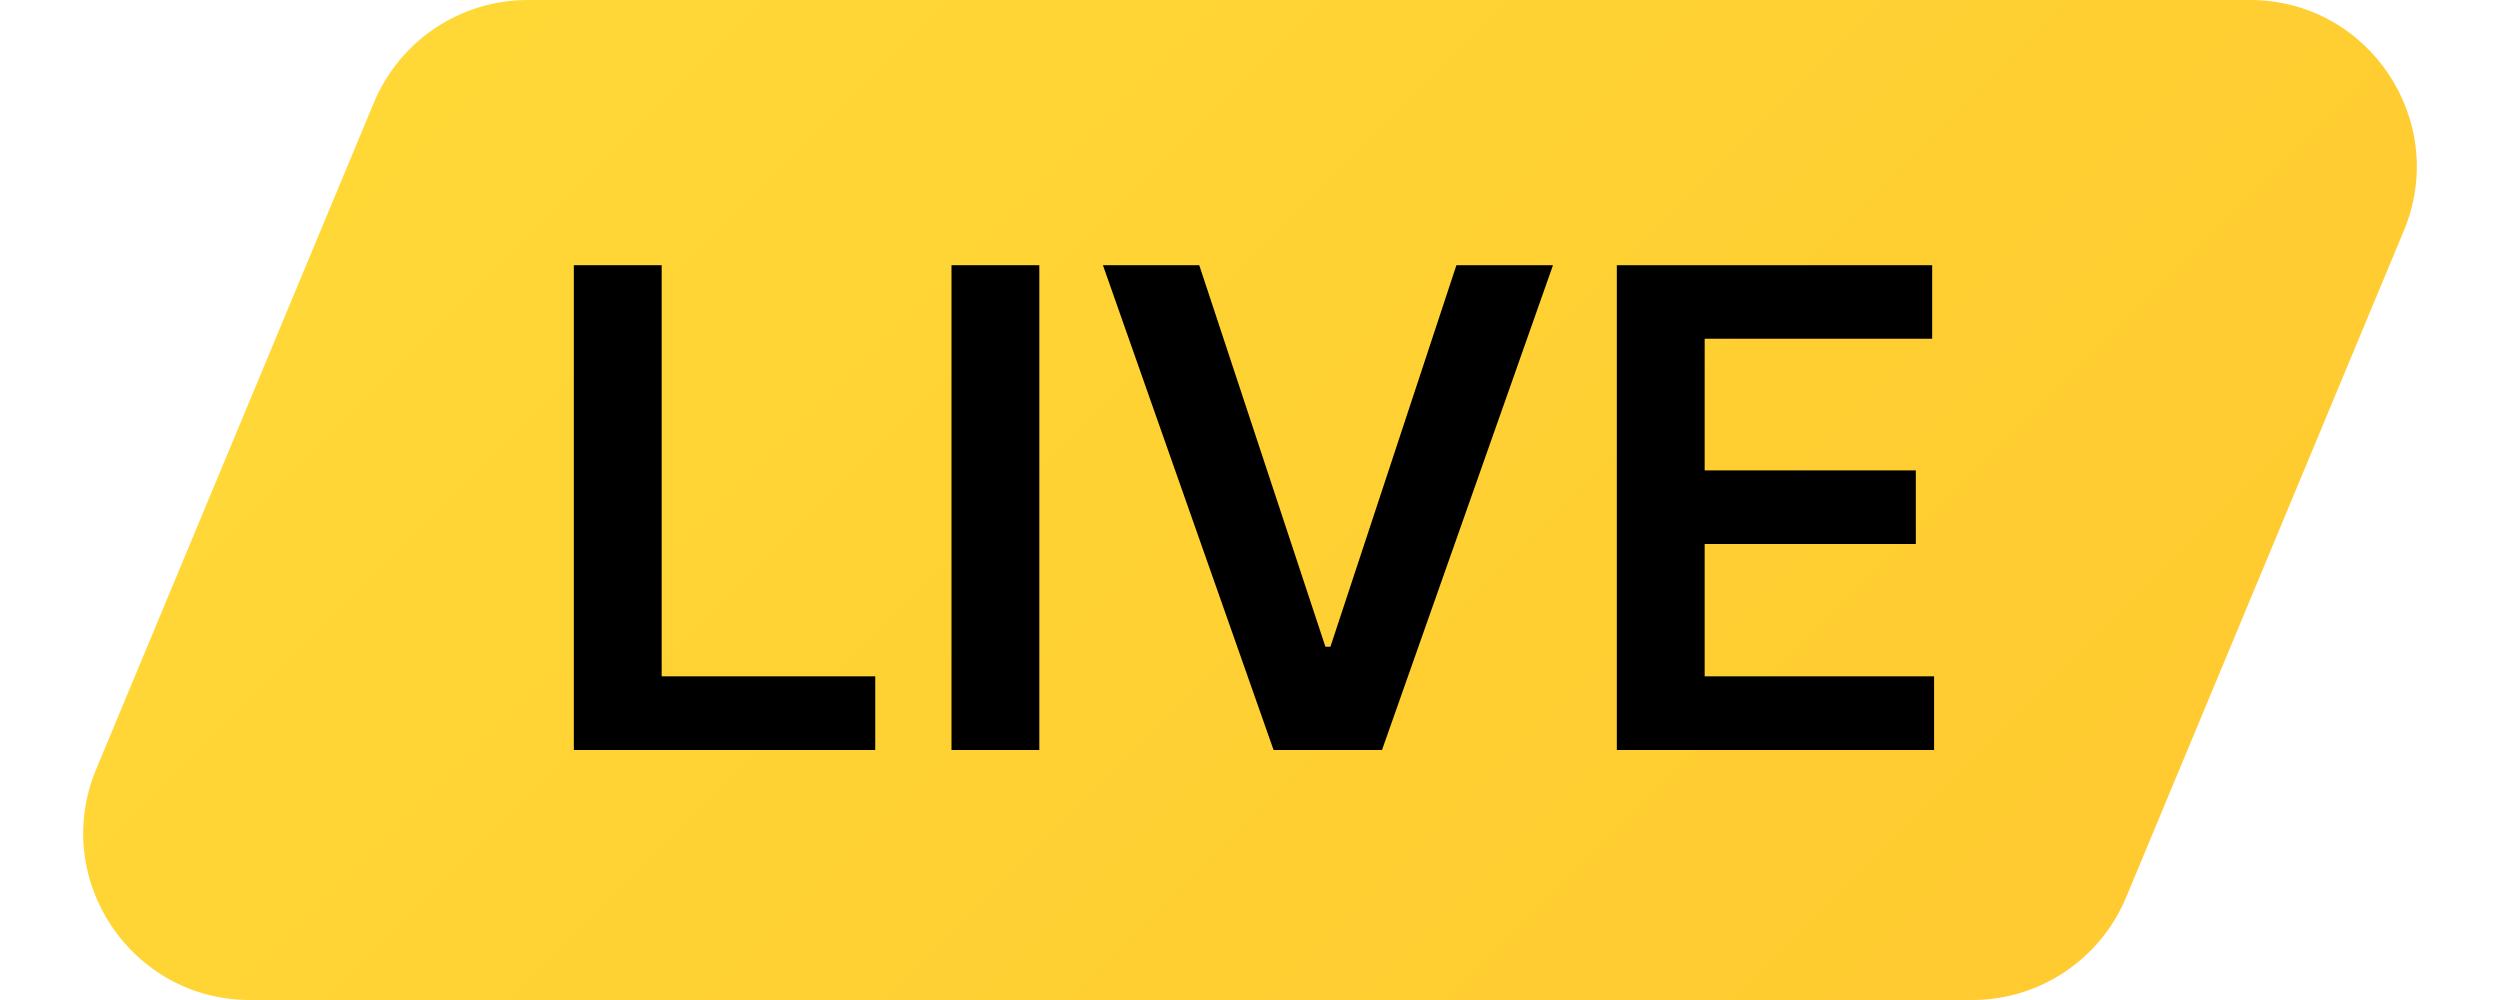 <svg width="30" height="12" viewBox="0 0 30 12" fill="none" xmlns="http://www.w3.org/2000/svg">
<g clip-path="url(#clip0_23_31)">
<path d="M4.487 1.231C4.798 0.485 5.526 0 6.333 0L27 0C28.427 0 29.395 1.452 28.846 2.769L25.513 10.769C25.202 11.514 24.474 12 23.667 12L3 12C1.573 12 0.605 10.548 1.154 9.231L4.487 1.231Z" fill="url(#paint0_linear_23_31)"/>
<path d="M6.886 9V3.182H7.94V8.116H10.503V9H6.886ZM12.472 3.182V9H11.418V3.182H12.472ZM14.391 3.182L15.905 7.761H15.965L17.477 3.182L18.636 3.182L16.584 9H15.283L13.235 3.182H14.391ZM19.402 9V3.182H23.186V4.065H20.456V5.645H22.99V6.528H20.456V8.116L23.209 8.116V9L19.402 9Z" fill="black"/>
</g>
<defs>
<linearGradient id="paint0_linear_23_31" x1="-1" y1="1.22935e-07" x2="17" y2="18" gradientUnits="userSpaceOnUse">
<stop stop-color="#FFDB38"/>
<stop offset="1" stop-color="#FFCB30"/>
</linearGradient>
<clipPath id="clip0_23_31">
<rect width="30" height="12" fill="white"/>
</clipPath>
</defs>
</svg>
